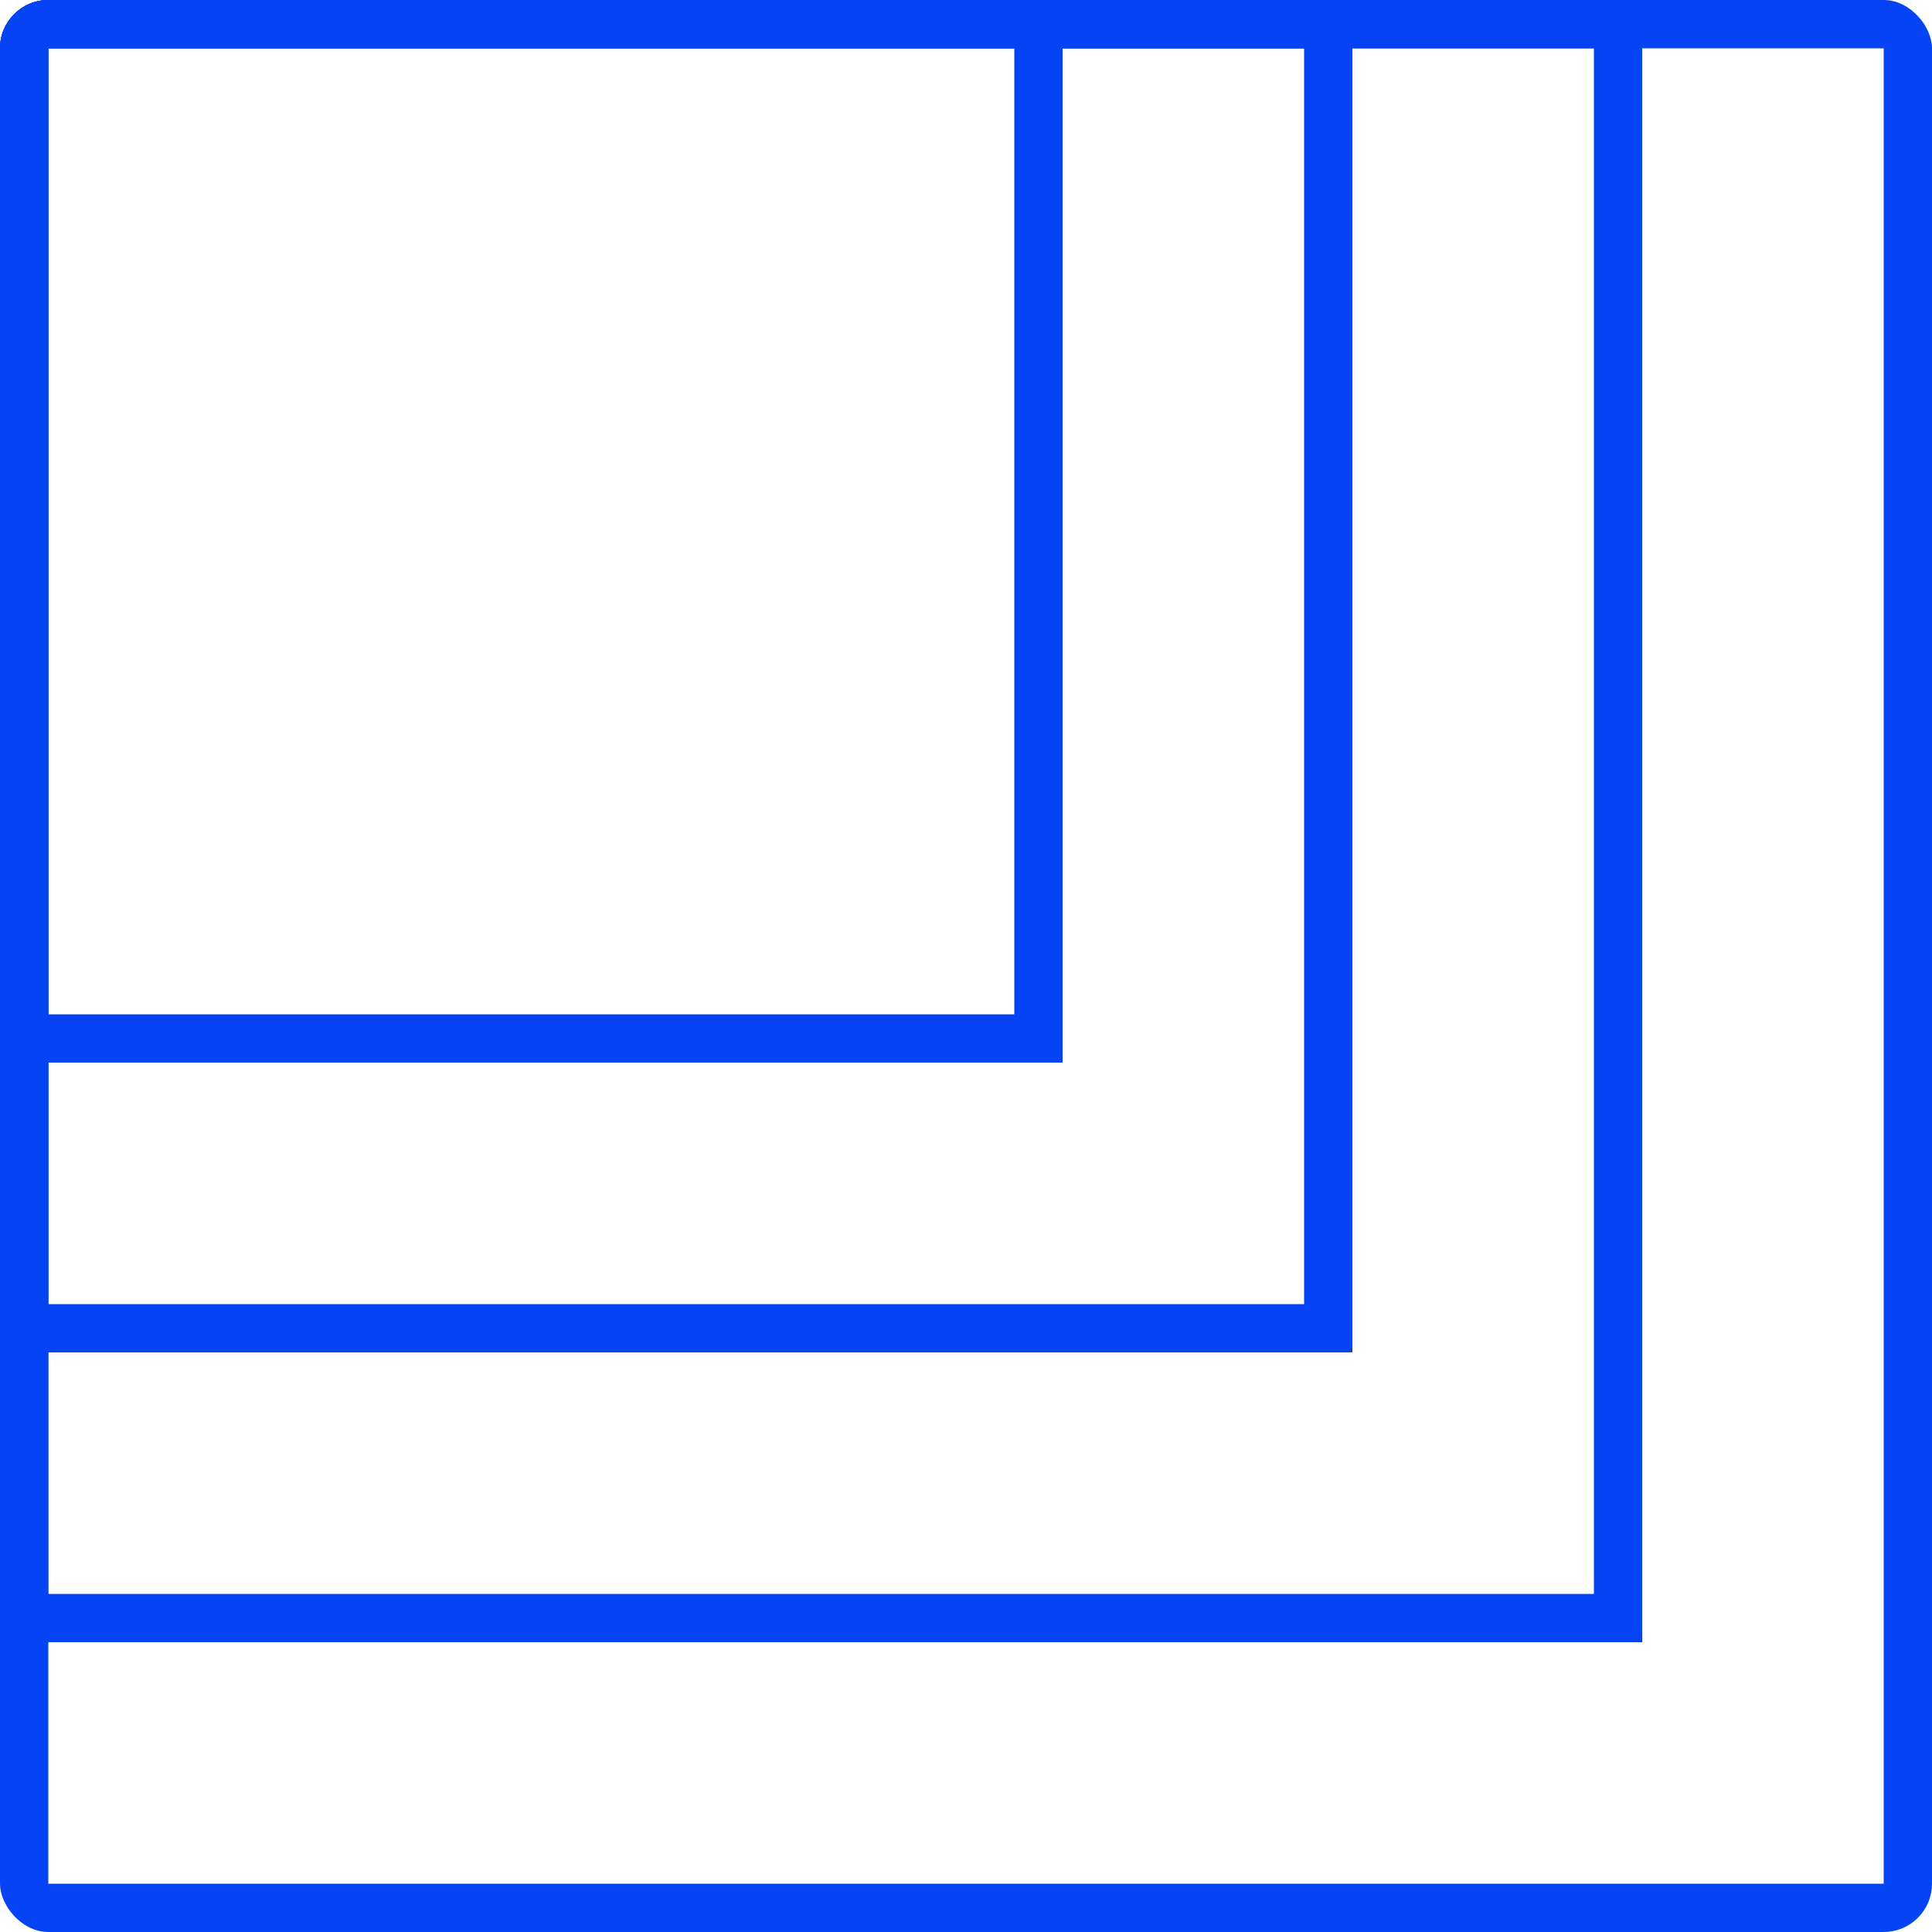 <svg width="80" height="80" viewBox="0 0 80 80" fill="none" xmlns="http://www.w3.org/2000/svg">
<g clip-path="url(#clip0_9889_427)">
<path d="M44 0V44H0V0H44ZM2 42H42V2H2V42Z" fill="#0543F5"/>
<path d="M56 0V56H0V0H56ZM2 54H54V2H2V54Z" fill="#0543F5"/>
<path d="M68 0V68H0V0H68ZM2 66H66V2H2V66Z" fill="#0543F5"/>
<path d="M78 78V80H2V78H78ZM78 2H2V80L1.796 79.989C0.854 79.894 0.106 79.146 0.011 78.204L0 78V2C0 0.895 0.895 1.61064e-08 2 0H78C79.105 0 80 0.895 80 2V78C80 79.036 79.213 79.887 78.204 79.989L78 80V2Z" fill="#0543F5"/>
</g>
<defs>
<clipPath id="clip0_9889_427">
<rect width="80" height="80" rx="2" fill="white"/>
</clipPath>
</defs>
</svg>
